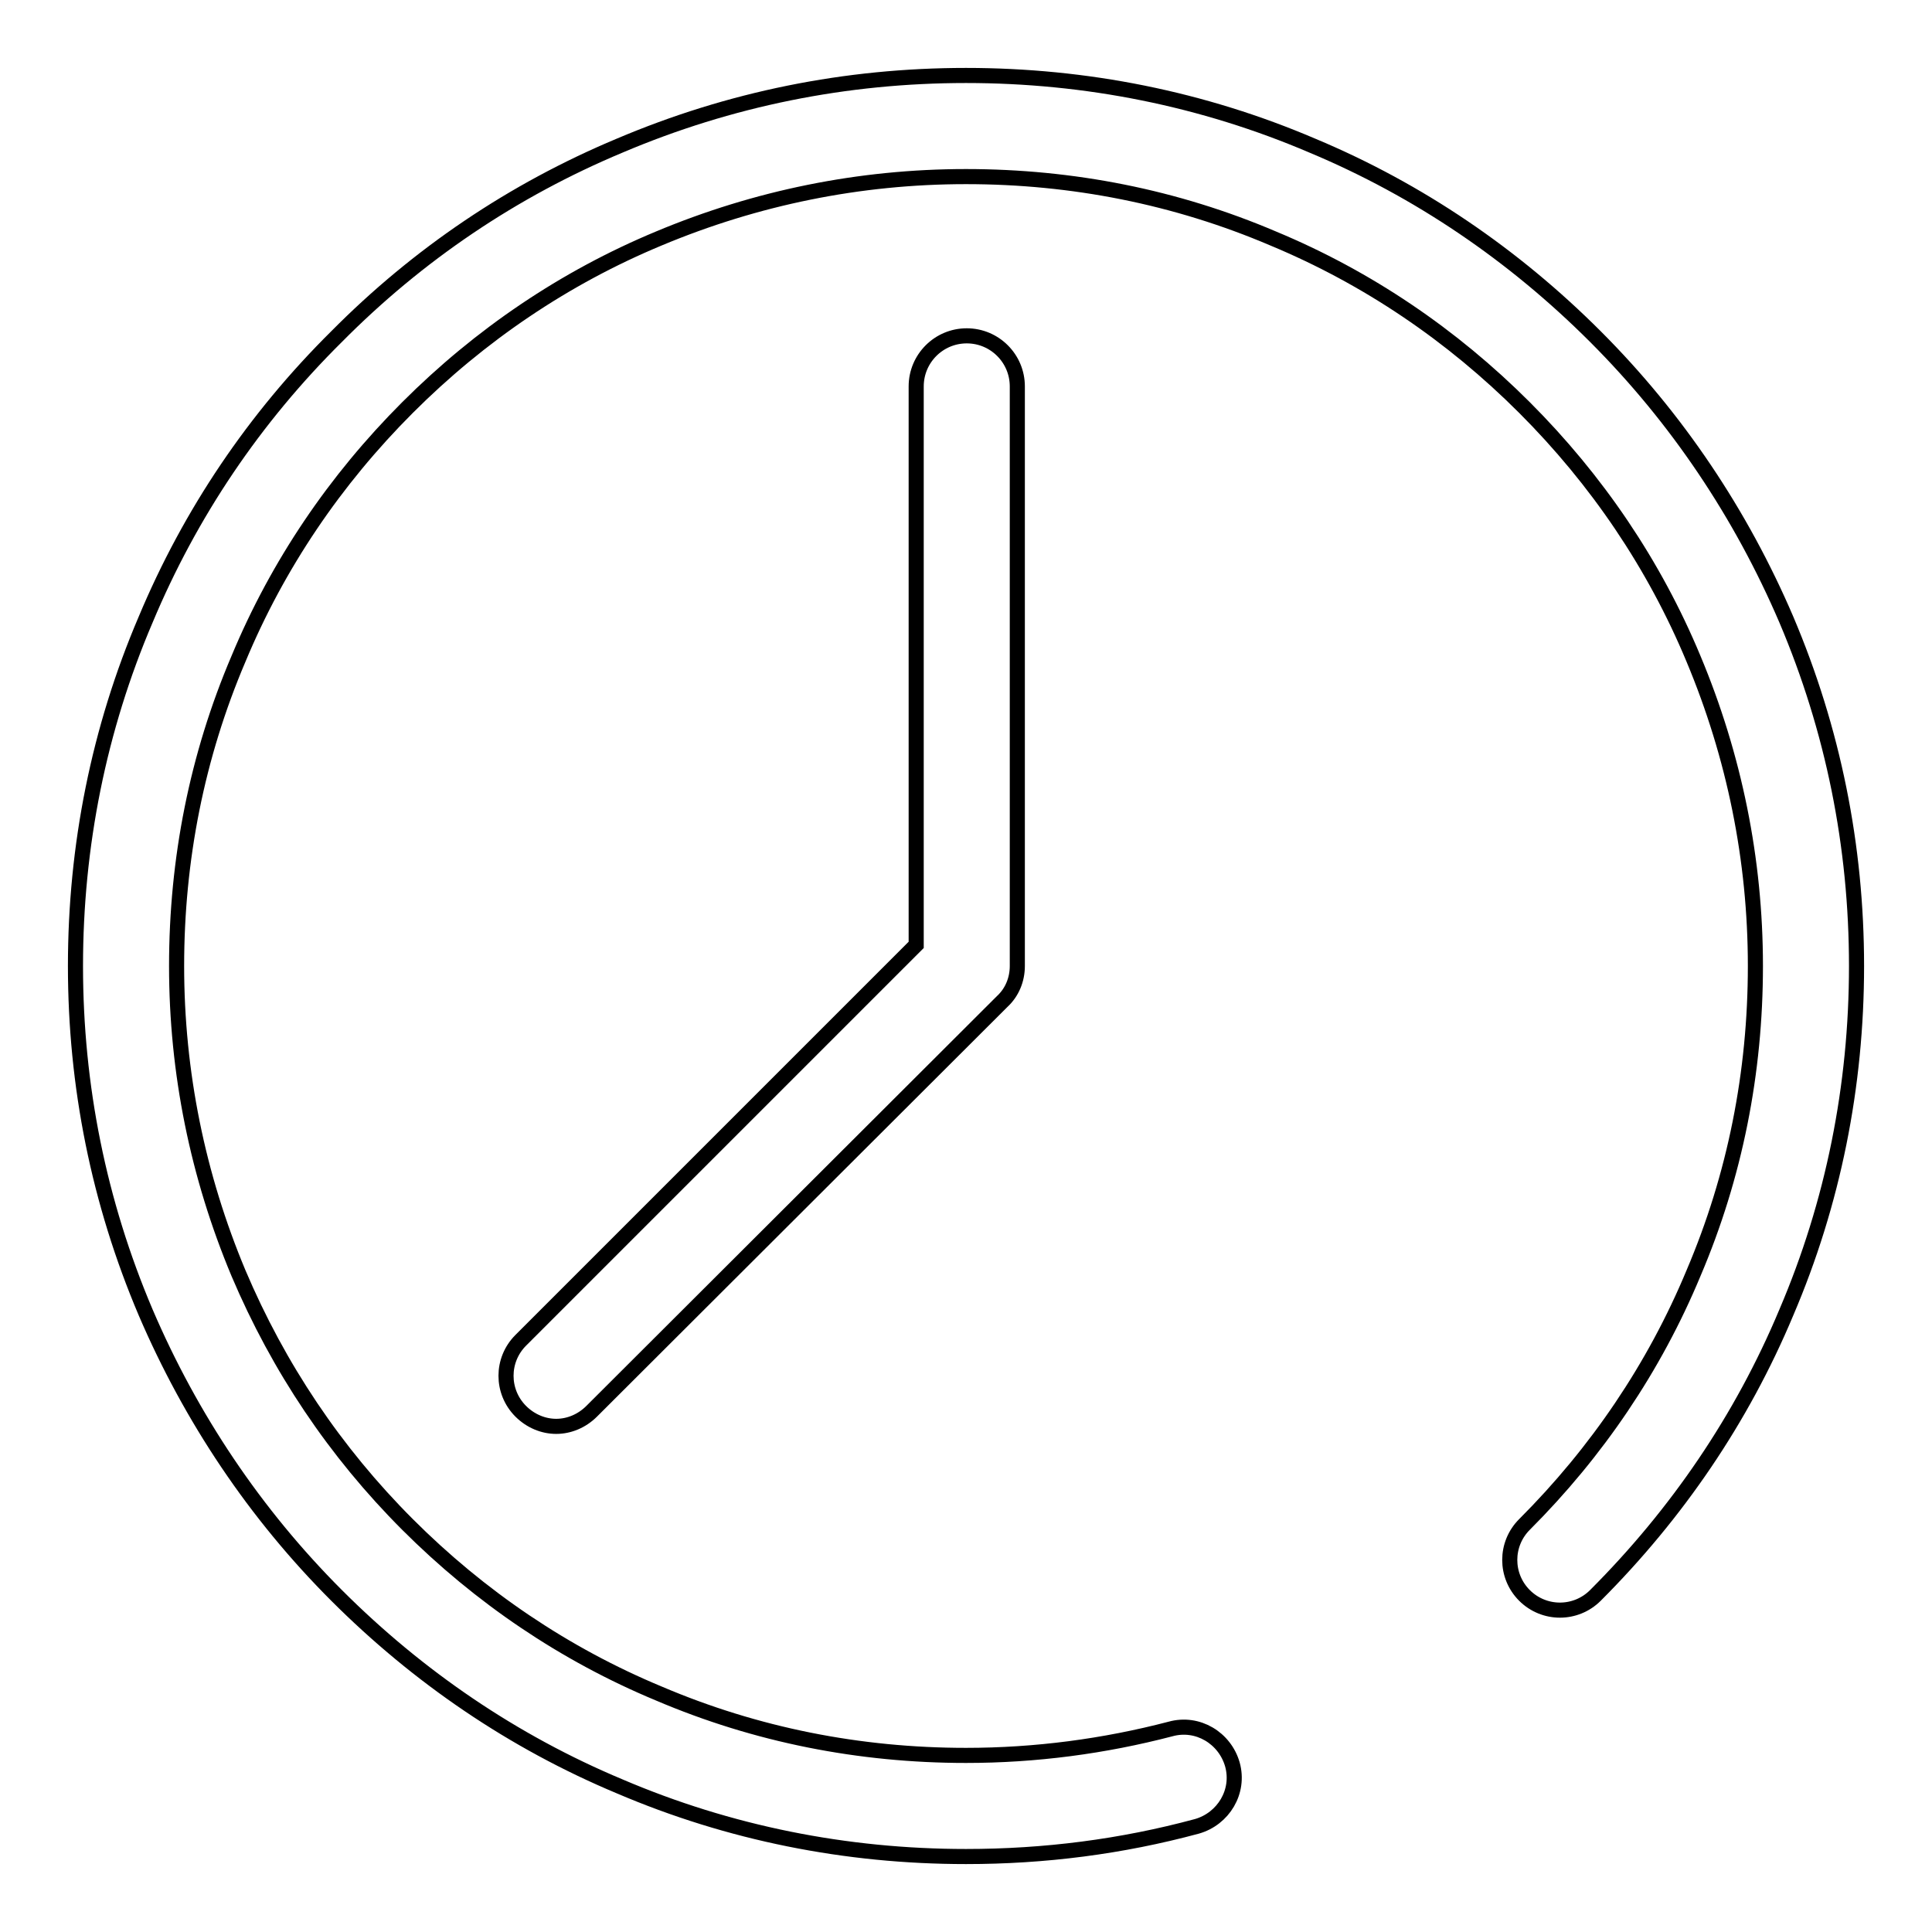 <?xml version="1.0" encoding="utf-8"?>
<!-- Svg Vector Icons : http://www.onlinewebfonts.com/icon -->
<!DOCTYPE svg PUBLIC "-//W3C//DTD SVG 1.1//EN" "http://www.w3.org/Graphics/SVG/1.1/DTD/svg11.dtd">
<svg version="1.1" xmlns="http://www.w3.org/2000/svg" xmlns:xlink="http://www.w3.org/1999/xlink" x="0px" y="0px" viewBox="0 0 256 256" enable-background="new 0 0 256 256" xml:space="preserve">
<g> <path stroke-width="2" fill-opacity="0" stroke="#000000"  d="M73.7,189c-1.7,0-3.4-0.7-4.7-2c-2.6-2.6-2.6-6.8,0-9.4l52.4-52.4V51.2c0-3.7,3-6.7,6.7-6.7 c3.7,0,6.7,3,6.7,6.7V128c0,1.8-0.7,3.5-2,4.7L78.4,187C77.1,188.3,75.4,189,73.7,189z M128,246c-15.9,0-31.4-3.1-45.9-9.3 c-14.1-5.9-26.7-14.5-37.5-25.3c-10.8-10.8-19.3-23.5-25.3-37.5c-6.2-14.6-9.3-30-9.3-45.9c0-15.9,3.1-31.4,9.3-45.9 C25.2,68,33.7,55.4,44.6,44.6C55.4,33.7,68,25.2,82.1,19.3c14.6-6.2,30-9.3,45.9-9.3c15.9,0,31.4,3.1,45.9,9.3 c14.1,5.9,26.7,14.5,37.5,25.3c10.8,10.8,19.3,23.5,25.3,37.5c6.2,14.6,9.3,30,9.3,45.9c0,15.9-3.1,31.4-9.3,45.9 c-5.9,14.1-14.5,26.7-25.3,37.5c-2.6,2.6-6.8,2.6-9.4,0c-2.6-2.6-2.6-6.8,0-9.4c9.6-9.6,17.2-20.8,22.4-33.3 c5.5-12.9,8.2-26.6,8.2-40.7s-2.8-27.8-8.2-40.7C219.2,74.8,211.6,63.6,202,54s-20.8-17.2-33.3-22.4c-12.9-5.5-26.6-8.2-40.7-8.2 s-27.8,2.8-40.7,8.2C74.8,36.8,63.6,44.4,54,54S36.8,74.8,31.6,87.3c-5.5,12.9-8.2,26.6-8.2,40.7s2.8,27.8,8.2,40.7 c5.3,12.5,12.8,23.7,22.4,33.3s20.8,17.2,33.3,22.4c12.9,5.5,26.6,8.2,40.7,8.2c9.2,0,18.3-1.2,27.1-3.5c3.6-1,7.2,1.2,8.2,4.7 c1,3.6-1.2,7.2-4.7,8.2C148.6,244.7,138.4,246,128,246z"/></g>
</svg>